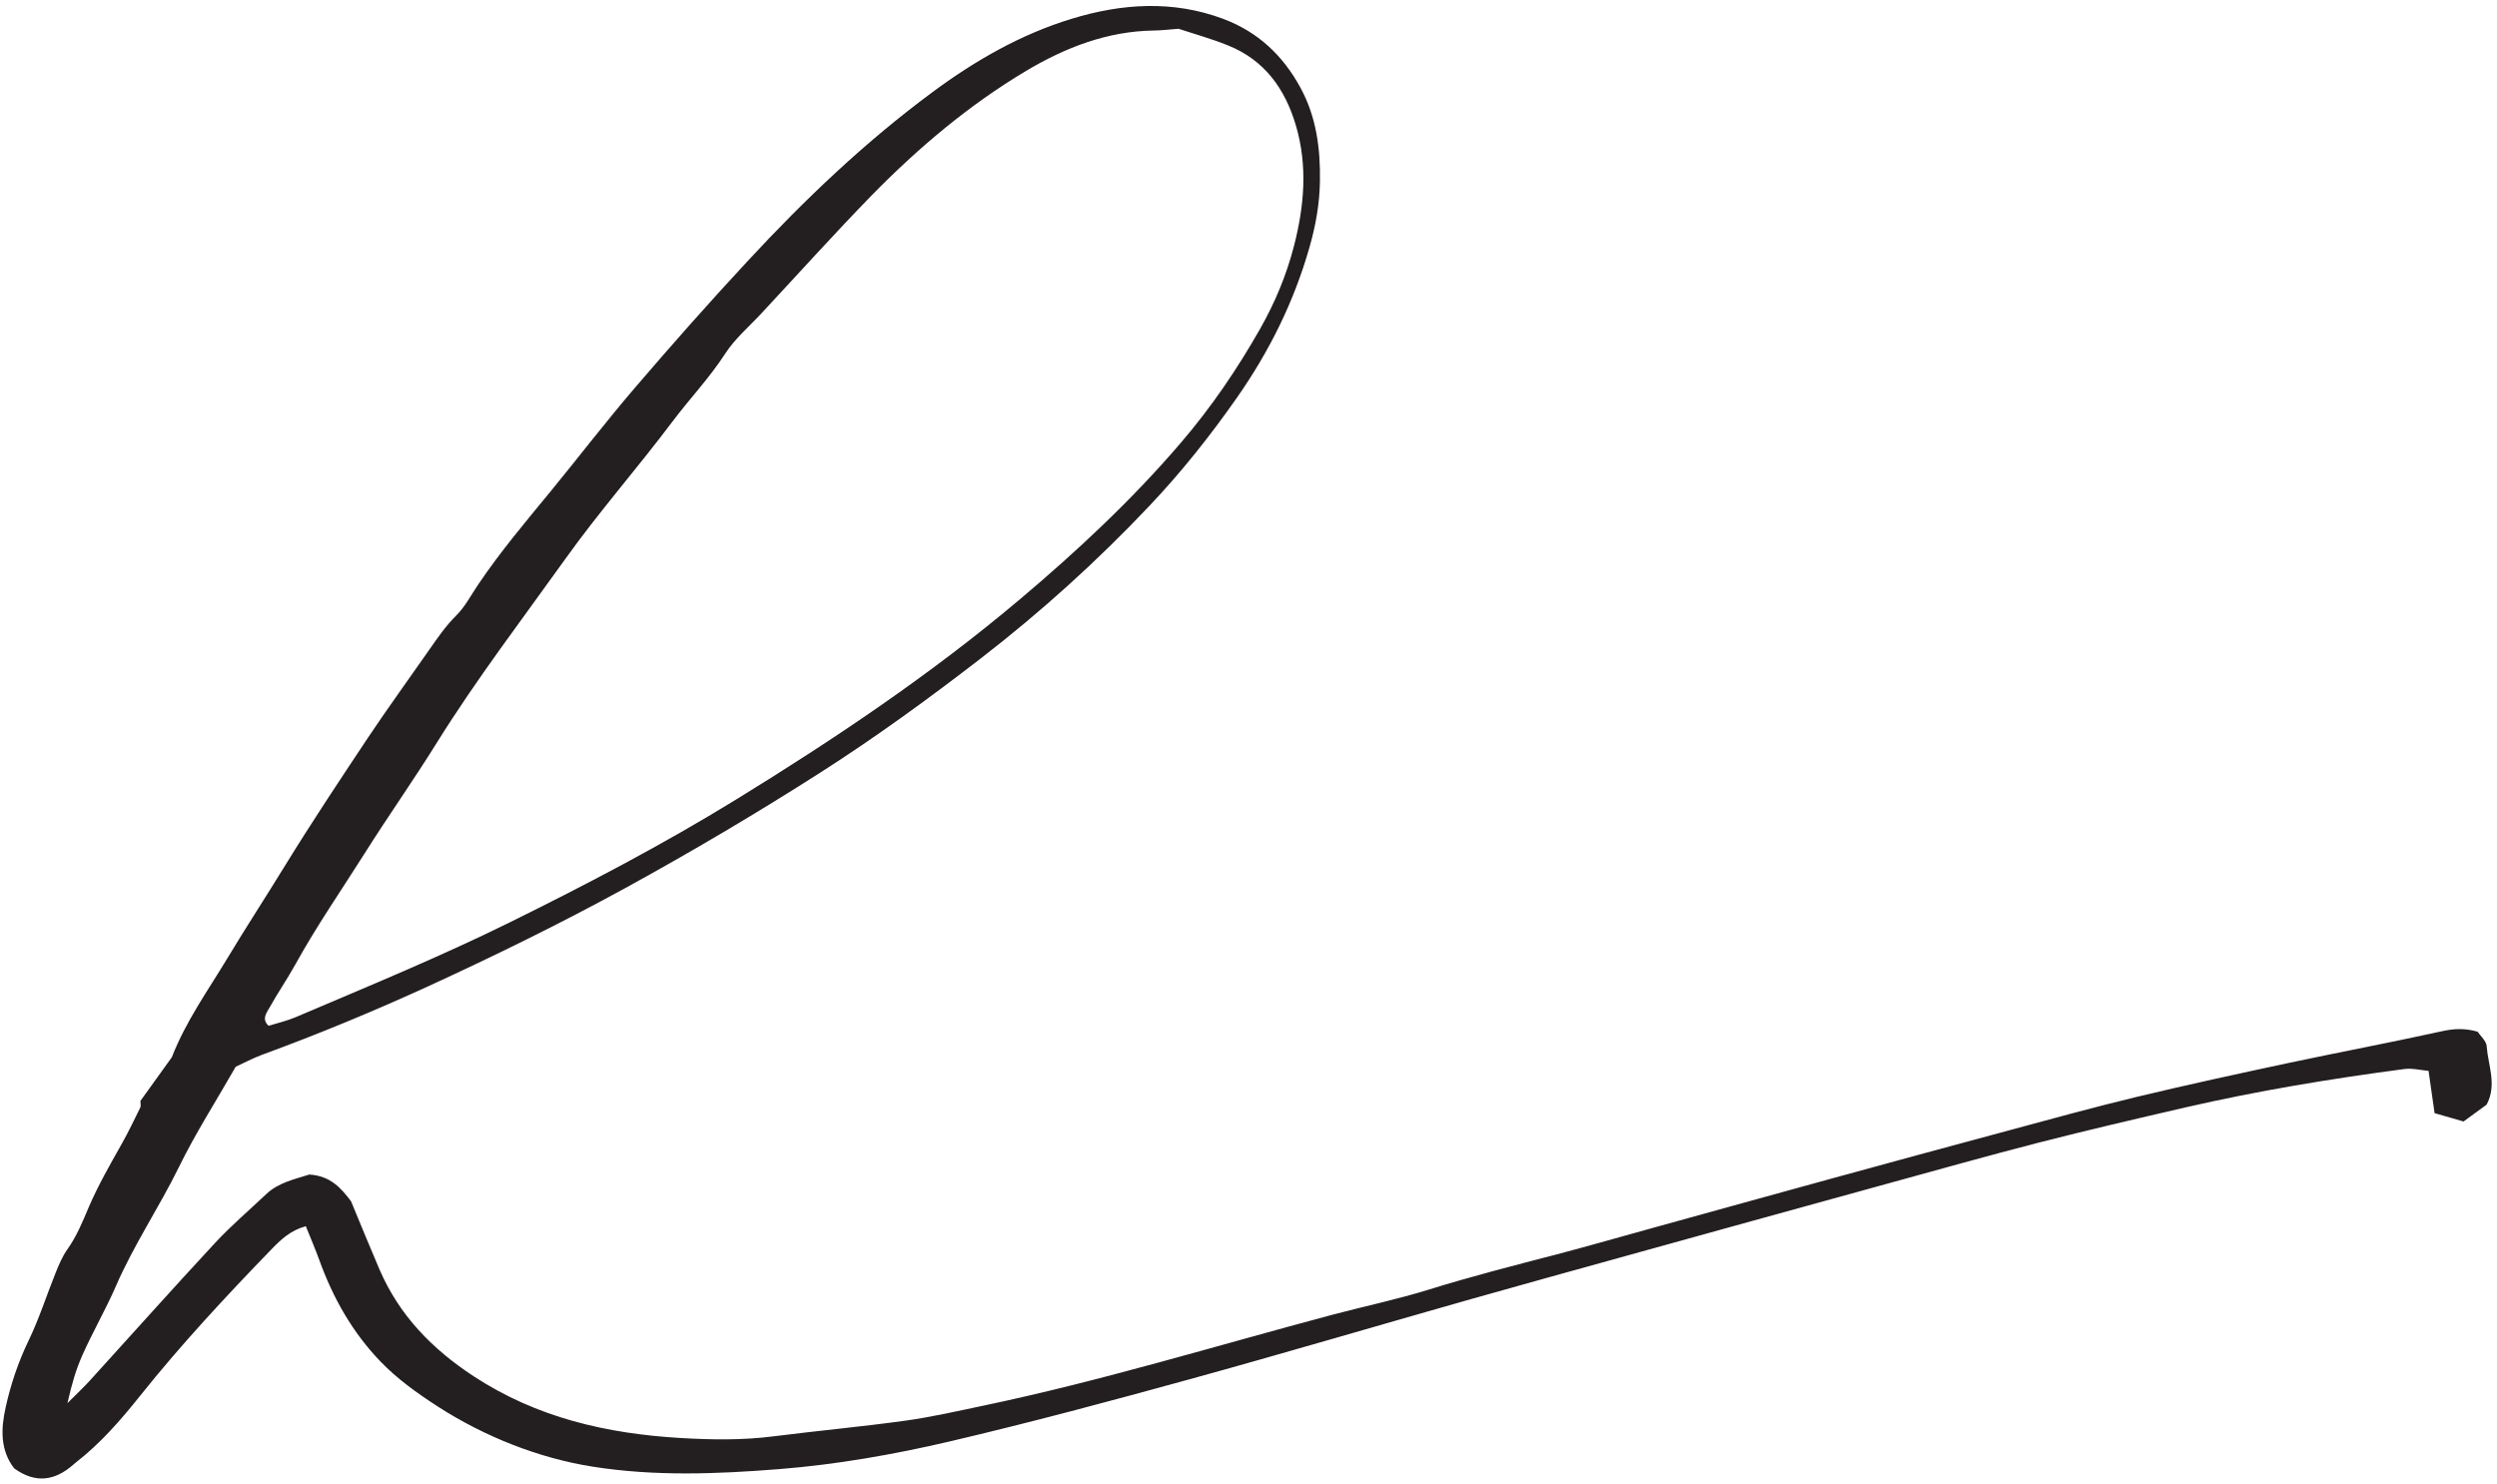 <?xml version="1.0" encoding="UTF-8"?>
<!DOCTYPE svg PUBLIC '-//W3C//DTD SVG 1.0//EN'
          'http://www.w3.org/TR/2001/REC-SVG-20010904/DTD/svg10.dtd'>
<svg data-name="Layer 1" height="226.9" preserveAspectRatio="xMidYMid meet" version="1.0" viewBox="-0.4 -0.9 381.7 226.9" width="381.7" xmlns="http://www.w3.org/2000/svg" xmlns:xlink="http://www.w3.org/1999/xlink" zoomAndPan="magnify"
><g id="change1_1"
  ><path d="m379.74,159.09c-.07-.84-.97-1.61-1.41-2.26-2.03-.58-3.72-.46-5.54-.05-7.68,1.69-15.42,3.15-23.11,4.78-7.86,1.68-15.72,3.38-23.54,5.26-6.69,1.61-13.32,3.45-19.97,5.24-9.03,2.42-18.04,4.88-27.05,7.35-8.84,2.42-17.67,4.88-26.51,7.32-5.05,1.39-10.09,2.85-15.17,4.18-6.5,1.69-13,3.35-19.42,5.35-4.85,1.5-9.84,2.55-14.76,3.85-17.73,4.72-35.3,10.11-53.27,13.88-4.01.84-8.01,1.76-12.07,2.32-6.66.92-13.36,1.53-20.04,2.38-4.74.61-9.47.54-14.22.26-11.3-.66-22.01-3.11-31.67-9.45-6.34-4.16-11.36-9.31-14.38-16.32-1.49-3.46-2.91-6.96-4.35-10.43-1.51-1.97-3.09-3.87-6.38-4.08-2.28.73-4.73,1.23-6.59,3-2.61,2.47-5.36,4.81-7.81,7.45-6.46,6.96-12.78,14.05-19.18,21.09-.86.95-1.81,1.82-3.39,3.41.7-3.11,1.35-5.22,2.26-7.28,1.59-3.59,3.58-7.01,5.14-10.59,2.74-6.34,6.61-12.04,9.63-18.2,2.51-5.14,5.61-9.97,8.69-15.36,1.11-.5,2.54-1.28,4.05-1.84,8.62-3.16,17.12-6.68,25.46-10.5,10.12-4.65,20.12-9.55,29.92-14.91,10.2-5.59,20.22-11.51,30.01-17.77,8.43-5.39,16.51-11.27,24.43-17.39,9.23-7.13,17.86-14.93,25.86-23.4,4.85-5.13,9.24-10.65,13.3-16.45,4.95-7.07,8.72-14.65,11.09-22.95.96-3.32,1.57-6.72,1.62-10.19.08-4.97-.54-9.8-2.97-14.27-2.69-4.95-6.51-8.55-11.82-10.54-7.73-2.89-15.54-2.34-23.16-.01-7.73,2.35-14.73,6.37-21.23,11.18-10.32,7.63-19.58,16.45-28.28,25.84-5.91,6.36-11.66,12.86-17.31,19.46-4.38,5.11-8.47,10.45-12.73,15.65-3.85,4.69-7.76,9.3-11.16,14.35-1.08,1.58-2.01,3.41-3.34,4.72-1.66,1.65-2.92,3.5-4.23,5.38-3.09,4.43-6.27,8.81-9.27,13.3-4.35,6.54-8.7,13.08-12.81,19.77-2.89,4.72-5.92,9.34-8.76,14.08-2.95,4.89-6.3,9.55-8.43,15.03l-4.81,6.69c0,.35.11.73-.01.99-.93,1.91-1.85,3.81-2.89,5.66-1.77,3.13-3.55,6.24-4.99,9.58-.93,2.2-1.85,4.47-3.28,6.47-.74,1.05-1.27,2.3-1.76,3.51-1.41,3.49-2.54,7.09-4.18,10.47-1.58,3.28-2.72,6.69-3.49,10.19-.72,3.23-.85,6.51,1.31,9.3,3.24,2.35,6.22,1.92,9.04-.57.12-.11.24-.22.38-.32,3.78-2.93,6.91-6.54,9.86-10.24,6.24-7.81,13.04-15.12,20-22.31,1.45-1.5,2.92-2.93,5.3-3.58.76,1.88,1.46,3.51,2.07,5.19,2.08,5.77,5.04,11.01,9.31,15.46,2.62,2.73,5.66,4.89,8.86,6.96,7.13,4.58,15.38,7.85,23.61,9.15,9.49,1.5,18.99,1.13,28.47.38,8.81-.7,17.54-2.23,26.13-4.24,12.28-2.88,24.49-6.15,36.65-9.5,14.38-3.96,28.67-8.19,43.03-12.26,7.57-2.15,15.16-4.23,22.74-6.34,13.58-3.77,27.17-7.53,40.77-11.27,7.74-2.13,15.49-4.31,23.26-6.31,7.46-1.91,14.96-3.66,22.46-5.39,11.04-2.54,22.2-4.38,33.43-5.86,1.23-.16,2.53.18,3.7.28.32,2.32.62,4.38.92,6.46,1.78.51,3.32.96,4.43,1.28,1.41-1.03,2.46-1.8,3.53-2.58,1.61-3.04.23-6,.01-8.85Zm-338.99-5.85c1.27-2.3,2.77-4.46,4.04-6.76,3.23-5.85,7.04-11.34,10.59-16.97,3.58-5.68,7.47-11.18,11.01-16.88,6.07-9.74,13.03-18.85,19.69-28.16,5.12-7.16,10.97-13.81,16.27-20.86,2.65-3.53,5.7-6.72,8.12-10.46,1.49-2.3,3.68-4.15,5.57-6.19,5.58-5.99,11.05-12.08,16.77-17.95,7.12-7.28,14.89-13.85,23.66-19.08,5.93-3.53,12.34-6.05,19.45-6.16,1.14-.01,2.28-.15,3.84-.27,2.28.76,4.97,1.5,7.55,2.54,5.58,2.24,8.73,6.62,10.39,12.26,1.82,6.19,1.27,12.32-.3,18.42-1.15,4.46-2.92,8.69-5.2,12.7-3.5,6.15-7.45,11.96-12.07,17.35-7.49,8.76-15.85,16.55-24.63,23.96-13.58,11.46-28.26,21.31-43.35,30.59-11.19,6.88-22.8,12.96-34.57,18.77-10.73,5.3-21.8,9.84-32.8,14.53-1.34.57-2.78.89-4.13,1.31-1.08-1.03-.31-1.93.09-2.69Z" fill="#231f20"
  /></g
></svg
>
